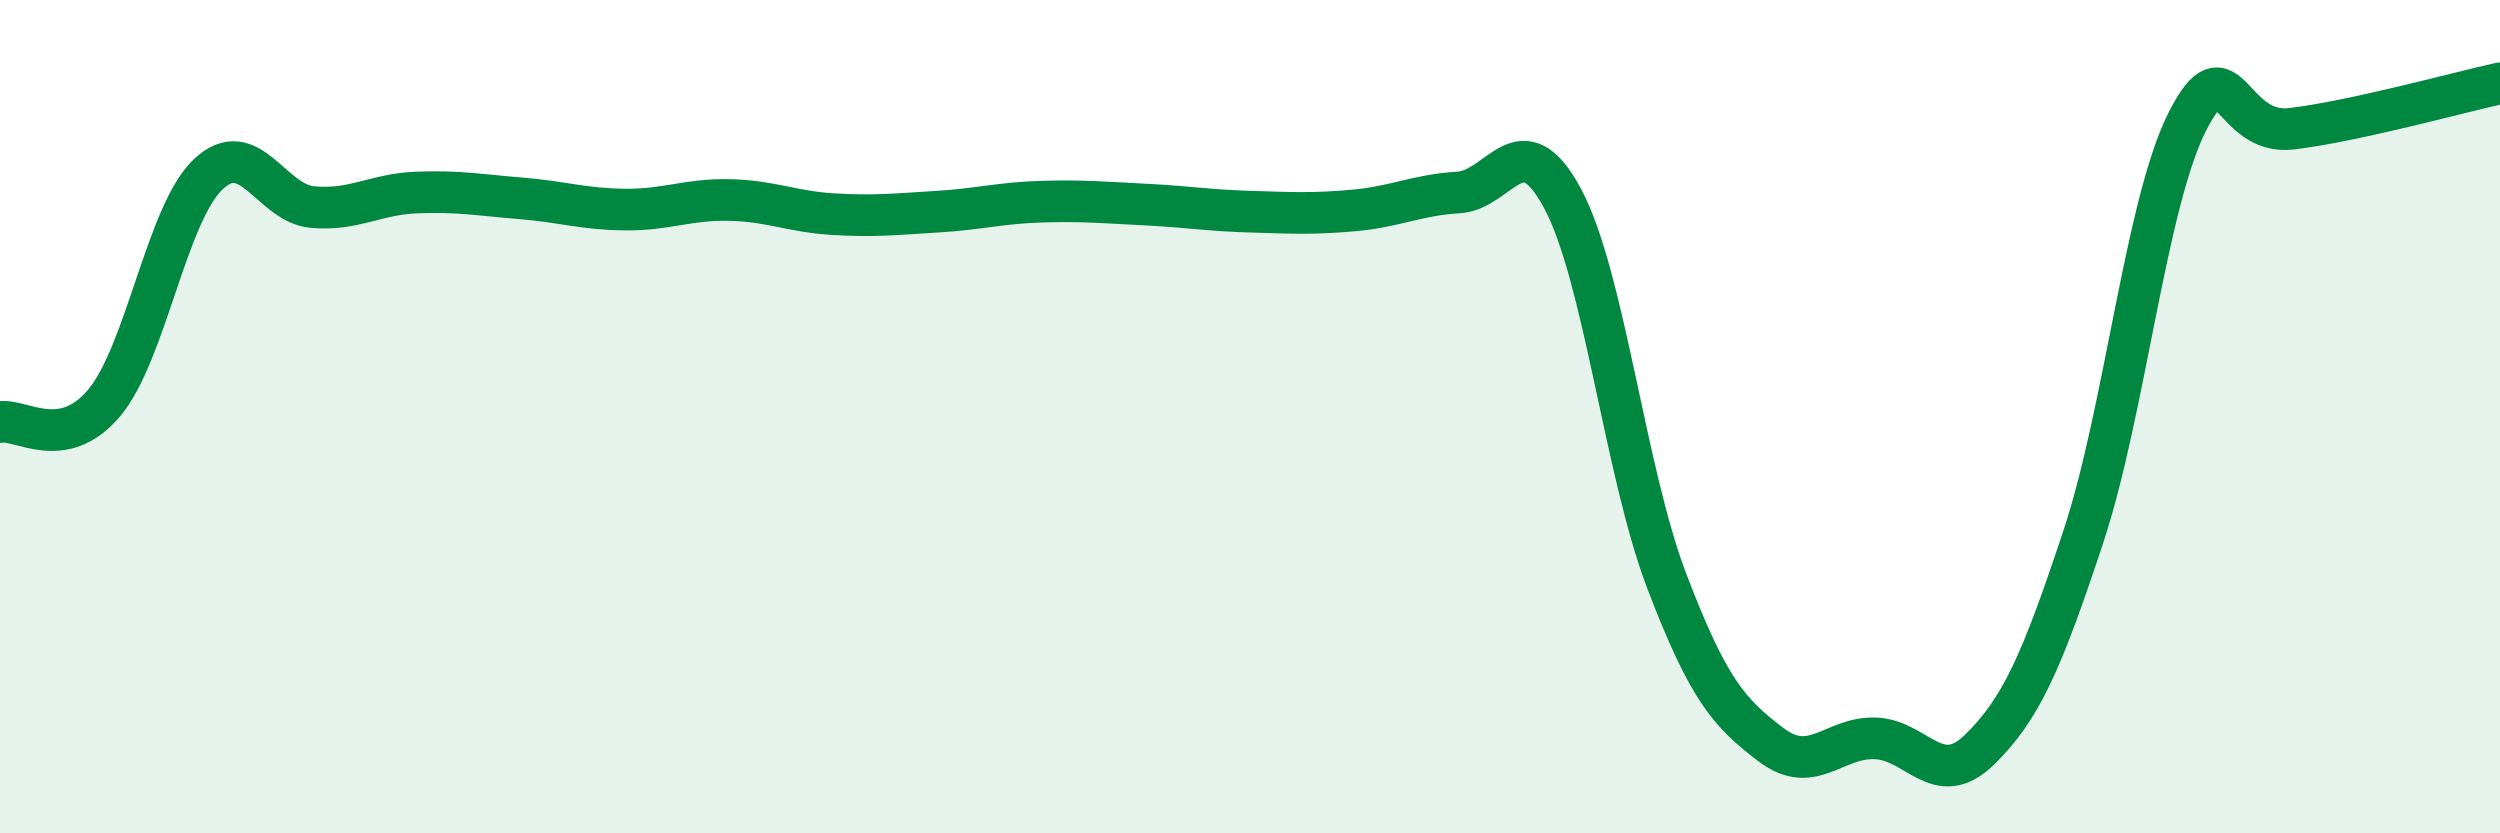
    <svg width="60" height="20" viewBox="0 0 60 20" xmlns="http://www.w3.org/2000/svg">
      <path
        d="M 0,10.13 C 0.5,10.04 1.5,10.86 2.5,9.67 C 3.5,8.48 4,5.12 5,4.18 C 6,3.24 6.5,4.88 7.5,4.97 C 8.5,5.06 9,4.66 10,4.62 C 11,4.58 11.5,4.68 12.5,4.76 C 13.5,4.84 14,5.02 15,5.03 C 16,5.04 16.5,4.78 17.5,4.8 C 18.5,4.82 19,5.08 20,5.14 C 21,5.2 21.5,5.14 22.5,5.08 C 23.5,5.02 24,4.87 25,4.84 C 26,4.81 26.5,4.86 27.5,4.91 C 28.5,4.96 29,5.05 30,5.08 C 31,5.11 31.5,5.14 32.5,5.05 C 33.5,4.96 34,4.68 35,4.62 C 36,4.56 36.5,2.9 37.5,4.76 C 38.5,6.62 39,11.32 40,13.94 C 41,16.56 41.5,17.11 42.5,17.87 C 43.5,18.63 44,17.69 45,17.72 C 46,17.75 46.5,18.97 47.5,18 C 48.5,17.03 49,15.9 50,12.88 C 51,9.86 51.5,4.87 52.5,2.91 C 53.5,0.95 53.5,3.27 55,3.09 C 56.5,2.91 59,2.22 60,2L60 20L0 20Z"
        fill="#008740"
        opacity="0.1"
        stroke-linecap="round"
        stroke-linejoin="round"
      />
      <path
        d="M 0,10.13 C 0.5,10.04 1.5,10.86 2.5,9.67 C 3.5,8.48 4,5.12 5,4.18 C 6,3.24 6.5,4.88 7.5,4.97 C 8.5,5.06 9,4.66 10,4.62 C 11,4.58 11.5,4.68 12.5,4.76 C 13.5,4.84 14,5.02 15,5.03 C 16,5.04 16.5,4.78 17.5,4.8 C 18.5,4.82 19,5.08 20,5.14 C 21,5.2 21.5,5.14 22.5,5.08 C 23.5,5.02 24,4.87 25,4.84 C 26,4.81 26.5,4.86 27.5,4.91 C 28.5,4.96 29,5.05 30,5.08 C 31,5.11 31.5,5.14 32.5,5.05 C 33.5,4.96 34,4.68 35,4.62 C 36,4.56 36.5,2.9 37.5,4.76 C 38.5,6.62 39,11.32 40,13.94 C 41,16.56 41.5,17.11 42.5,17.87 C 43.5,18.63 44,17.69 45,17.72 C 46,17.75 46.5,18.97 47.5,18 C 48.5,17.03 49,15.9 50,12.88 C 51,9.86 51.5,4.87 52.5,2.91 C 53.5,0.95 53.5,3.27 55,3.09 C 56.5,2.91 59,2.22 60,2"
        stroke="#008740"
        stroke-width="1"
        fill="none"
        stroke-linecap="round"
        stroke-linejoin="round"
      />
    </svg>
  